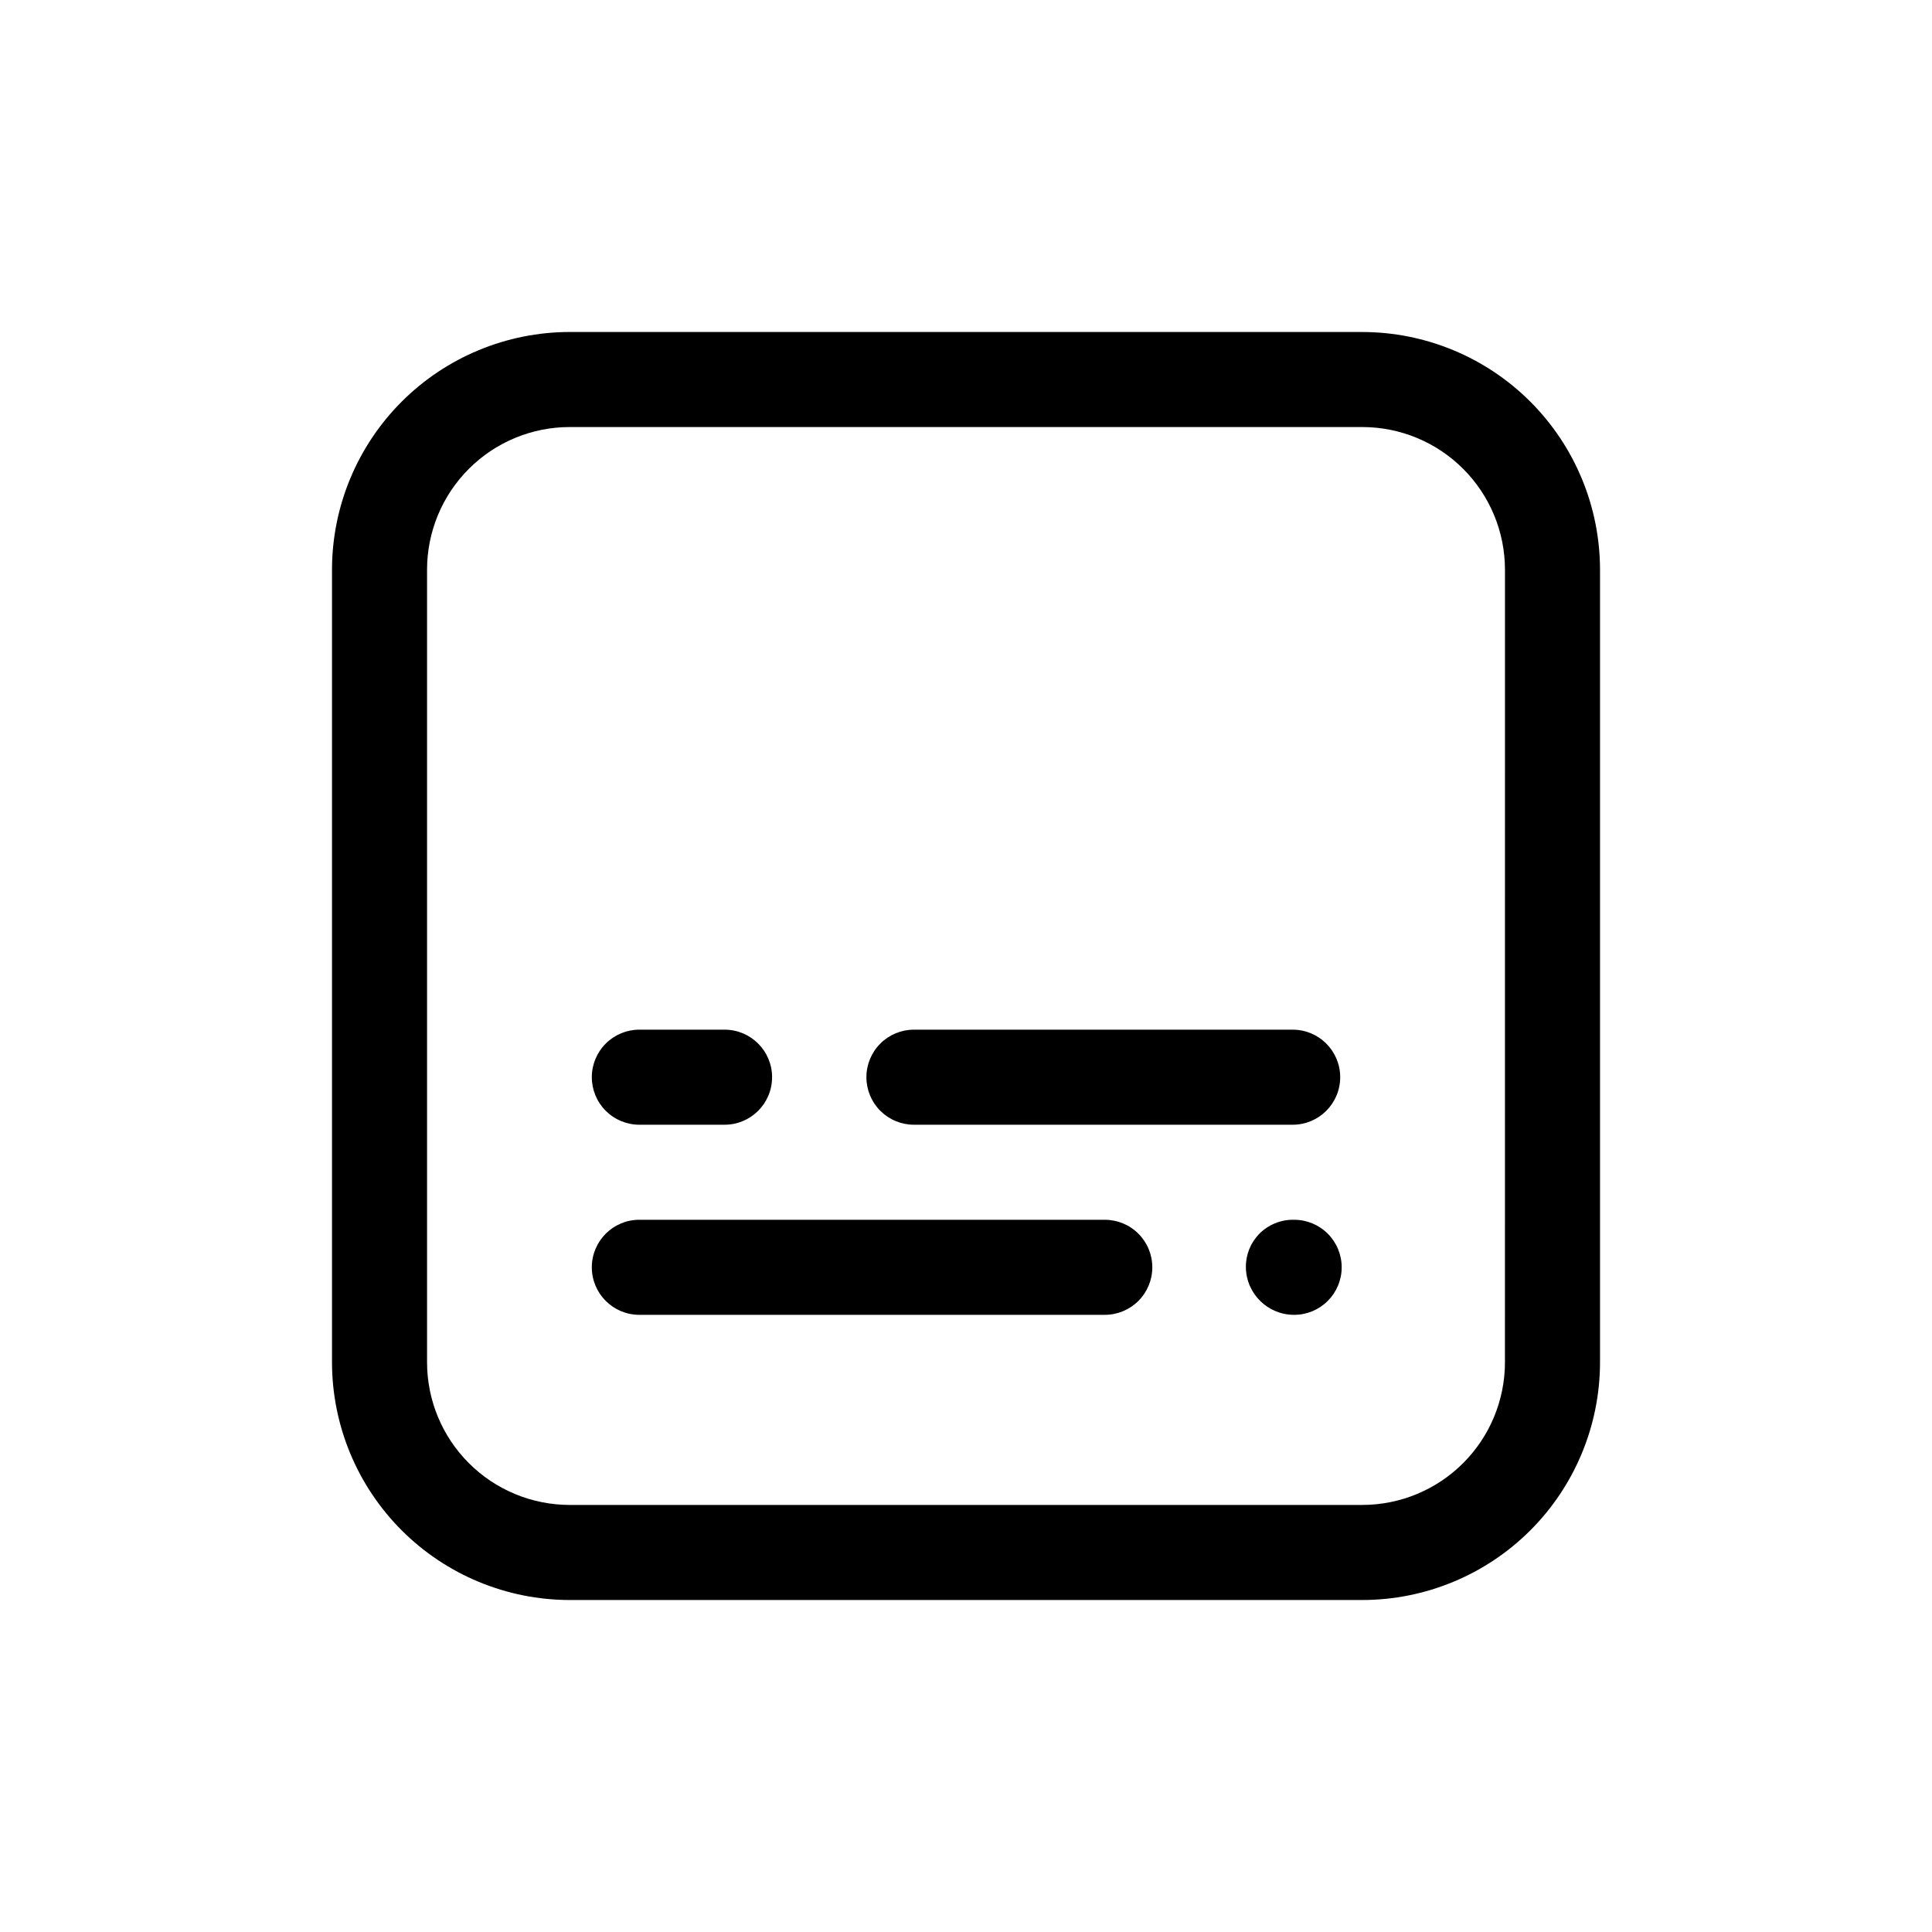 <?xml version="1.0" encoding="UTF-8"?>
<!-- Uploaded to: ICON Repo, www.iconrepo.com, Generator: ICON Repo Mixer Tools -->
<svg fill="#000000" width="800px" height="800px" version="1.1" viewBox="144 144 512 512" xmlns="http://www.w3.org/2000/svg">
 <path d="m505.04 231.98h-210.08c-16.695 0.02-32.703 6.66-44.512 18.465-11.805 11.809-18.445 27.816-18.465 44.512v210.09-0.004c0.02 16.699 6.66 32.703 18.465 44.512 11.809 11.805 27.816 18.445 44.512 18.465h210.09-0.004c16.699-0.02 32.703-6.66 44.512-18.465 11.805-11.809 18.445-27.812 18.465-44.512v-210.08c-0.02-16.695-6.66-32.703-18.465-44.512-11.809-11.805-27.812-18.445-44.512-18.465zm37.785 273.06 0.004-0.004c-0.012 10.02-3.996 19.625-11.082 26.707-7.082 7.086-16.688 11.07-26.707 11.082h-210.08c-10.02-0.012-19.625-3.996-26.707-11.082-7.086-7.082-11.07-16.688-11.078-26.707v-210.08c0.008-10.02 3.992-19.625 11.078-26.707 7.082-7.086 16.688-11.07 26.707-11.078h210.09-0.004c10.02 0.008 19.625 3.992 26.707 11.078 7.086 7.082 11.07 16.688 11.082 26.707zm-241.99-75.57 0.004-0.004c-0.004-3.34 1.324-6.547 3.688-8.906 2.363-2.363 5.566-3.691 8.906-3.688h22.586c6.957 0 12.594 5.637 12.594 12.594s-5.637 12.598-12.594 12.598h-22.586c-3.34 0-6.543-1.328-8.906-3.688-2.363-2.363-3.691-5.57-3.688-8.91zm72.766 0 0.004-0.004c0-3.34 1.324-6.547 3.688-8.906 2.363-2.363 5.566-3.691 8.91-3.688h100.37c6.957 0 12.594 5.637 12.594 12.594s-5.637 12.598-12.594 12.598h-100.37c-3.344 0-6.547-1.328-8.91-3.688-2.363-2.363-3.688-5.57-3.688-8.91zm75.77 50.383 0.004-0.004c0 3.34-1.324 6.543-3.688 8.906-2.363 2.363-5.566 3.691-8.906 3.688h-123.35c-6.953 0-12.594-5.641-12.594-12.594 0-6.957 5.641-12.598 12.594-12.598h123.35c3.34 0 6.547 1.324 8.906 3.688 2.363 2.363 3.691 5.566 3.688 8.91zm50.184 0 0.004-0.004c0.004 3.34-1.324 6.543-3.688 8.906-2.363 2.363-5.566 3.691-8.906 3.688-6.996 0.02-12.703-5.598-12.793-12.594-0.047-3.32 1.238-6.523 3.566-8.891 2.332-2.363 5.512-3.699 8.832-3.707h0.395c3.34 0 6.543 1.324 8.906 3.688 2.363 2.363 3.691 5.566 3.688 8.91z"/>
</svg>